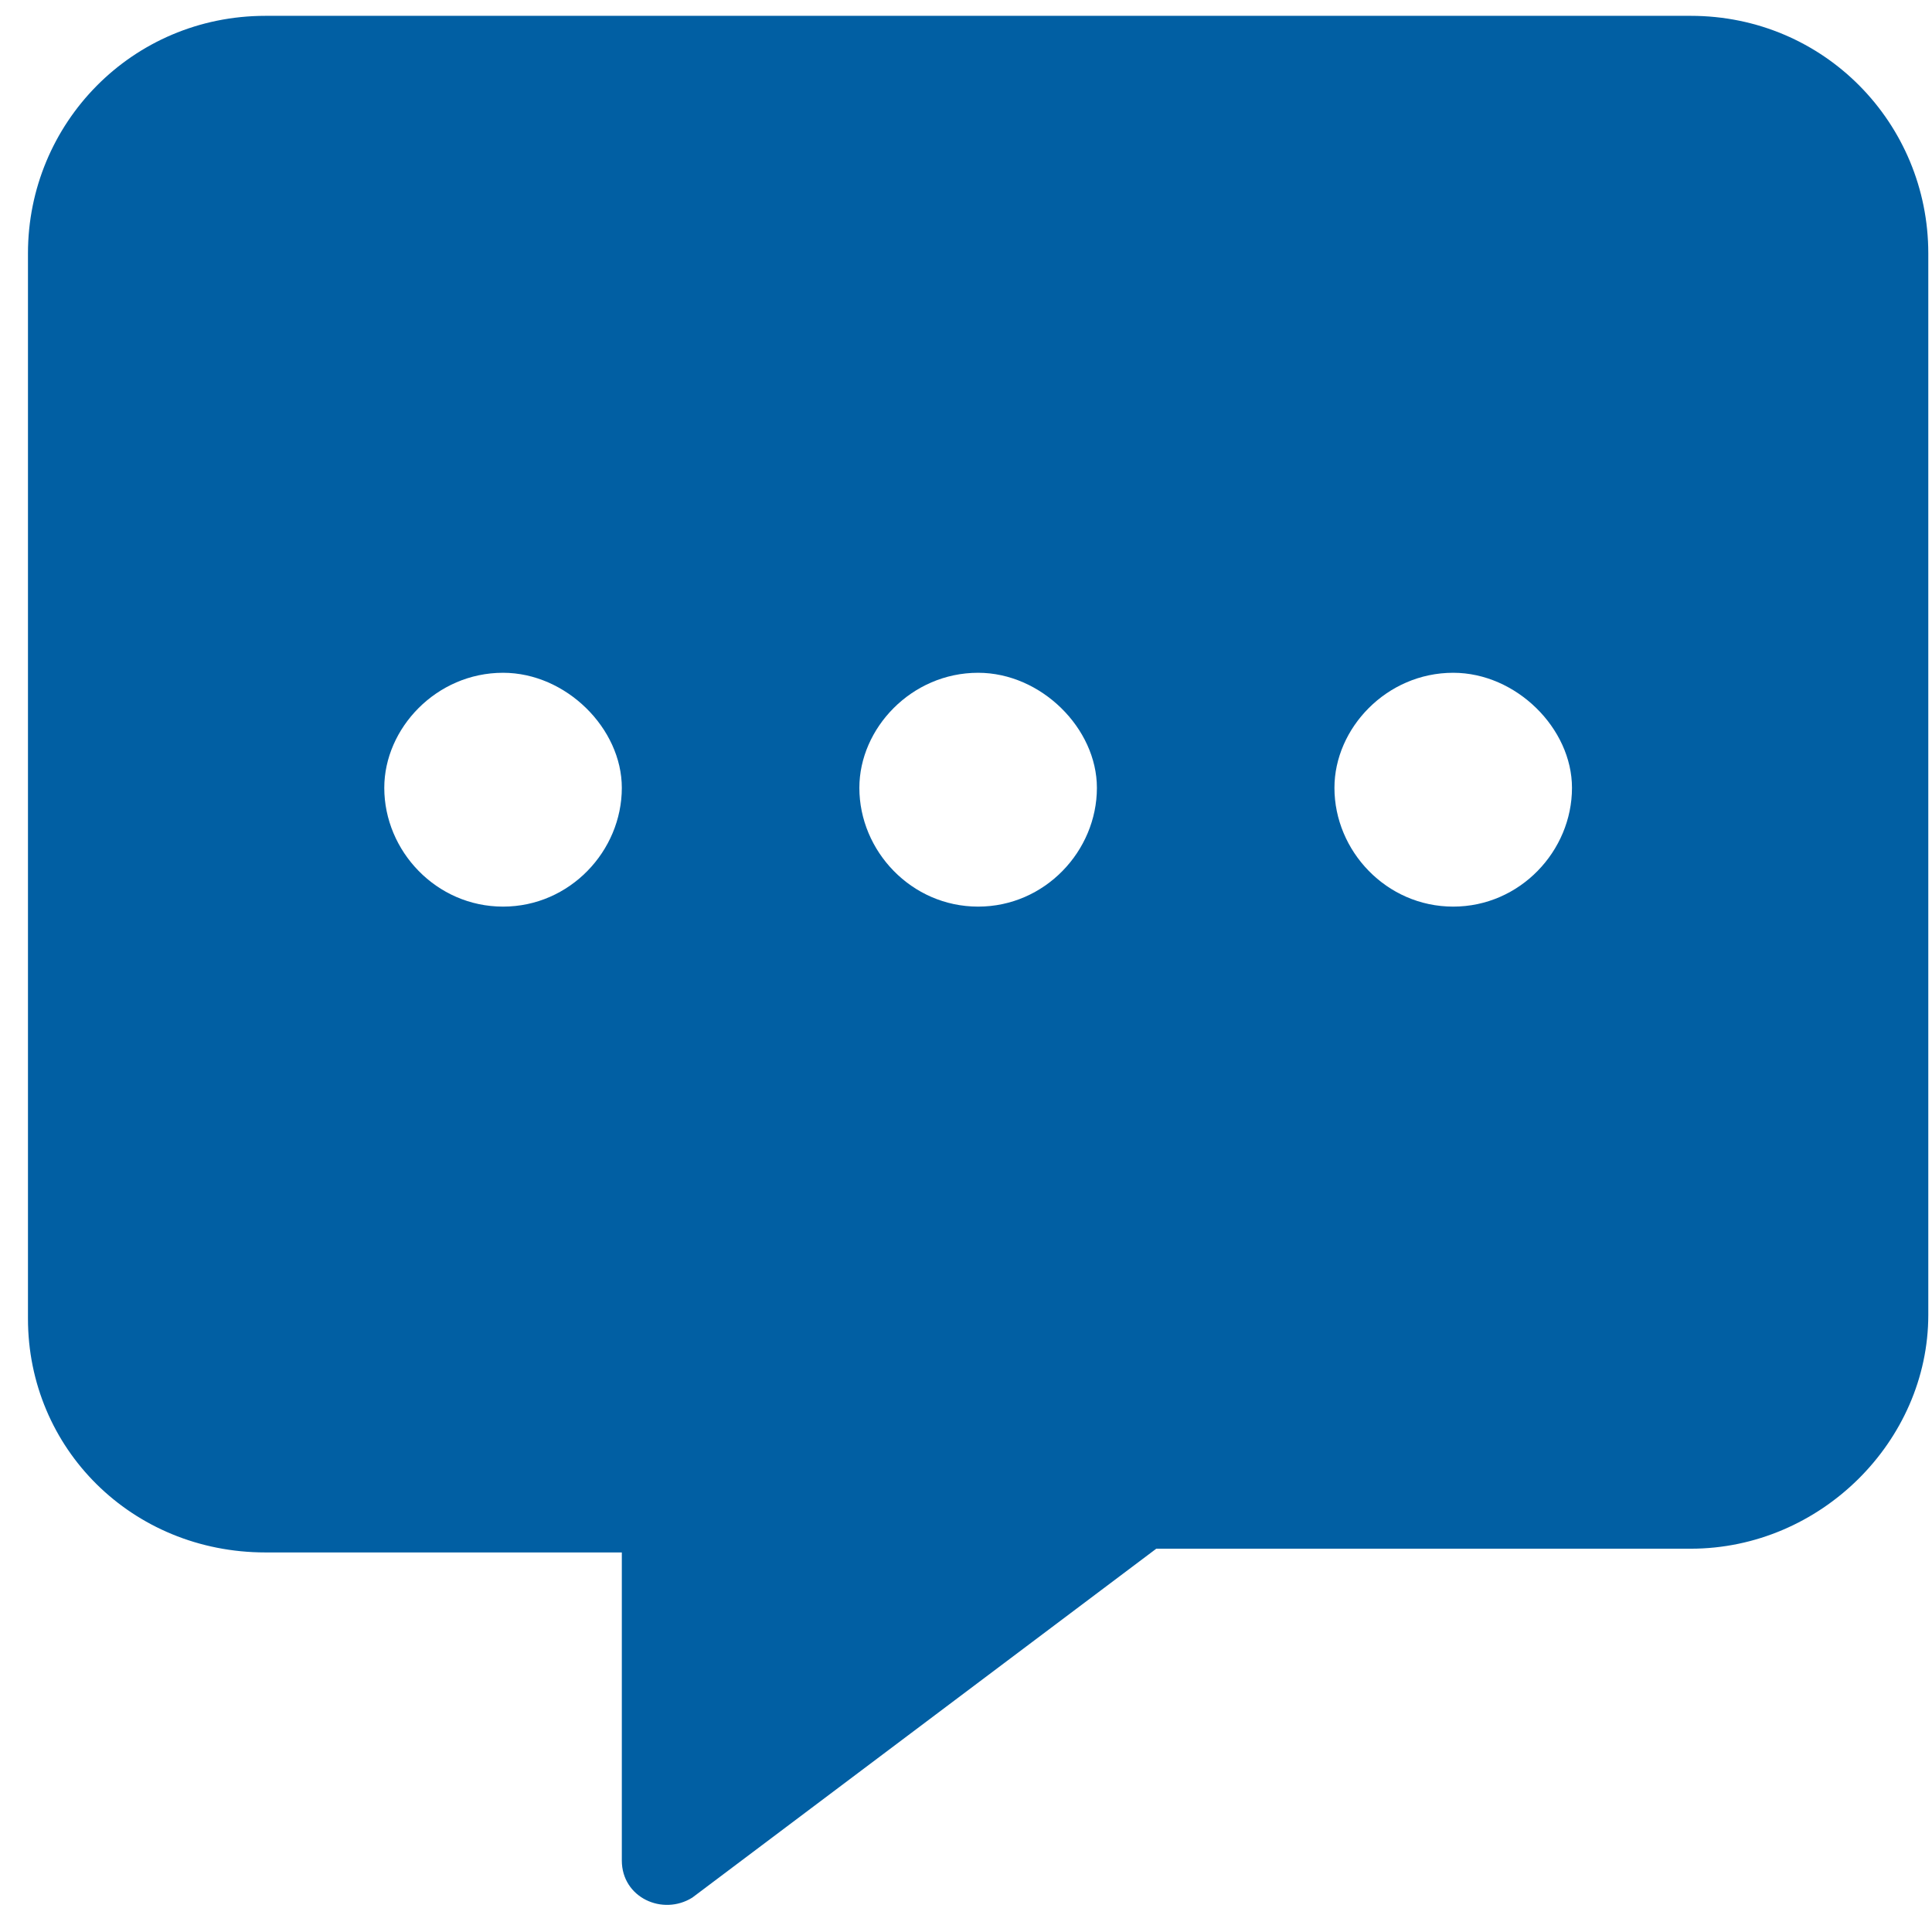 <?xml version="1.0" encoding="UTF-8"?> <svg xmlns="http://www.w3.org/2000/svg" width="61" height="61" viewBox="0 0 61 61" fill="none"><path d="M53.383 0.5C57.602 0.5 60.883 3.898 60.883 8V41.516C60.883 45.5 57.484 48.898 53.383 48.898H36.508L21.859 59.914C20.922 60.5 19.633 59.914 19.633 58.742V49.016H8.383C4.164 49.016 0.883 45.734 0.883 41.633V8C0.883 3.898 4.164 0.5 8.383 0.5H53.383ZM15.883 28.625C17.992 28.625 19.633 26.867 19.633 24.875C19.633 23 17.875 21.242 15.883 21.242C13.773 21.242 12.133 23 12.133 24.875C12.133 26.867 13.773 28.625 15.883 28.625ZM30.883 28.625C32.992 28.625 34.633 26.867 34.633 24.875C34.633 23 32.875 21.242 30.883 21.242C28.773 21.242 27.133 23 27.133 24.875C27.133 26.867 28.773 28.625 30.883 28.625ZM45.883 28.625C47.992 28.625 49.633 26.867 49.633 24.875C49.633 23 47.875 21.242 45.883 21.242C43.773 21.242 42.133 23 42.133 24.875C42.133 26.867 43.773 28.625 45.883 28.625Z" fill="#015FA3"></path></svg> 